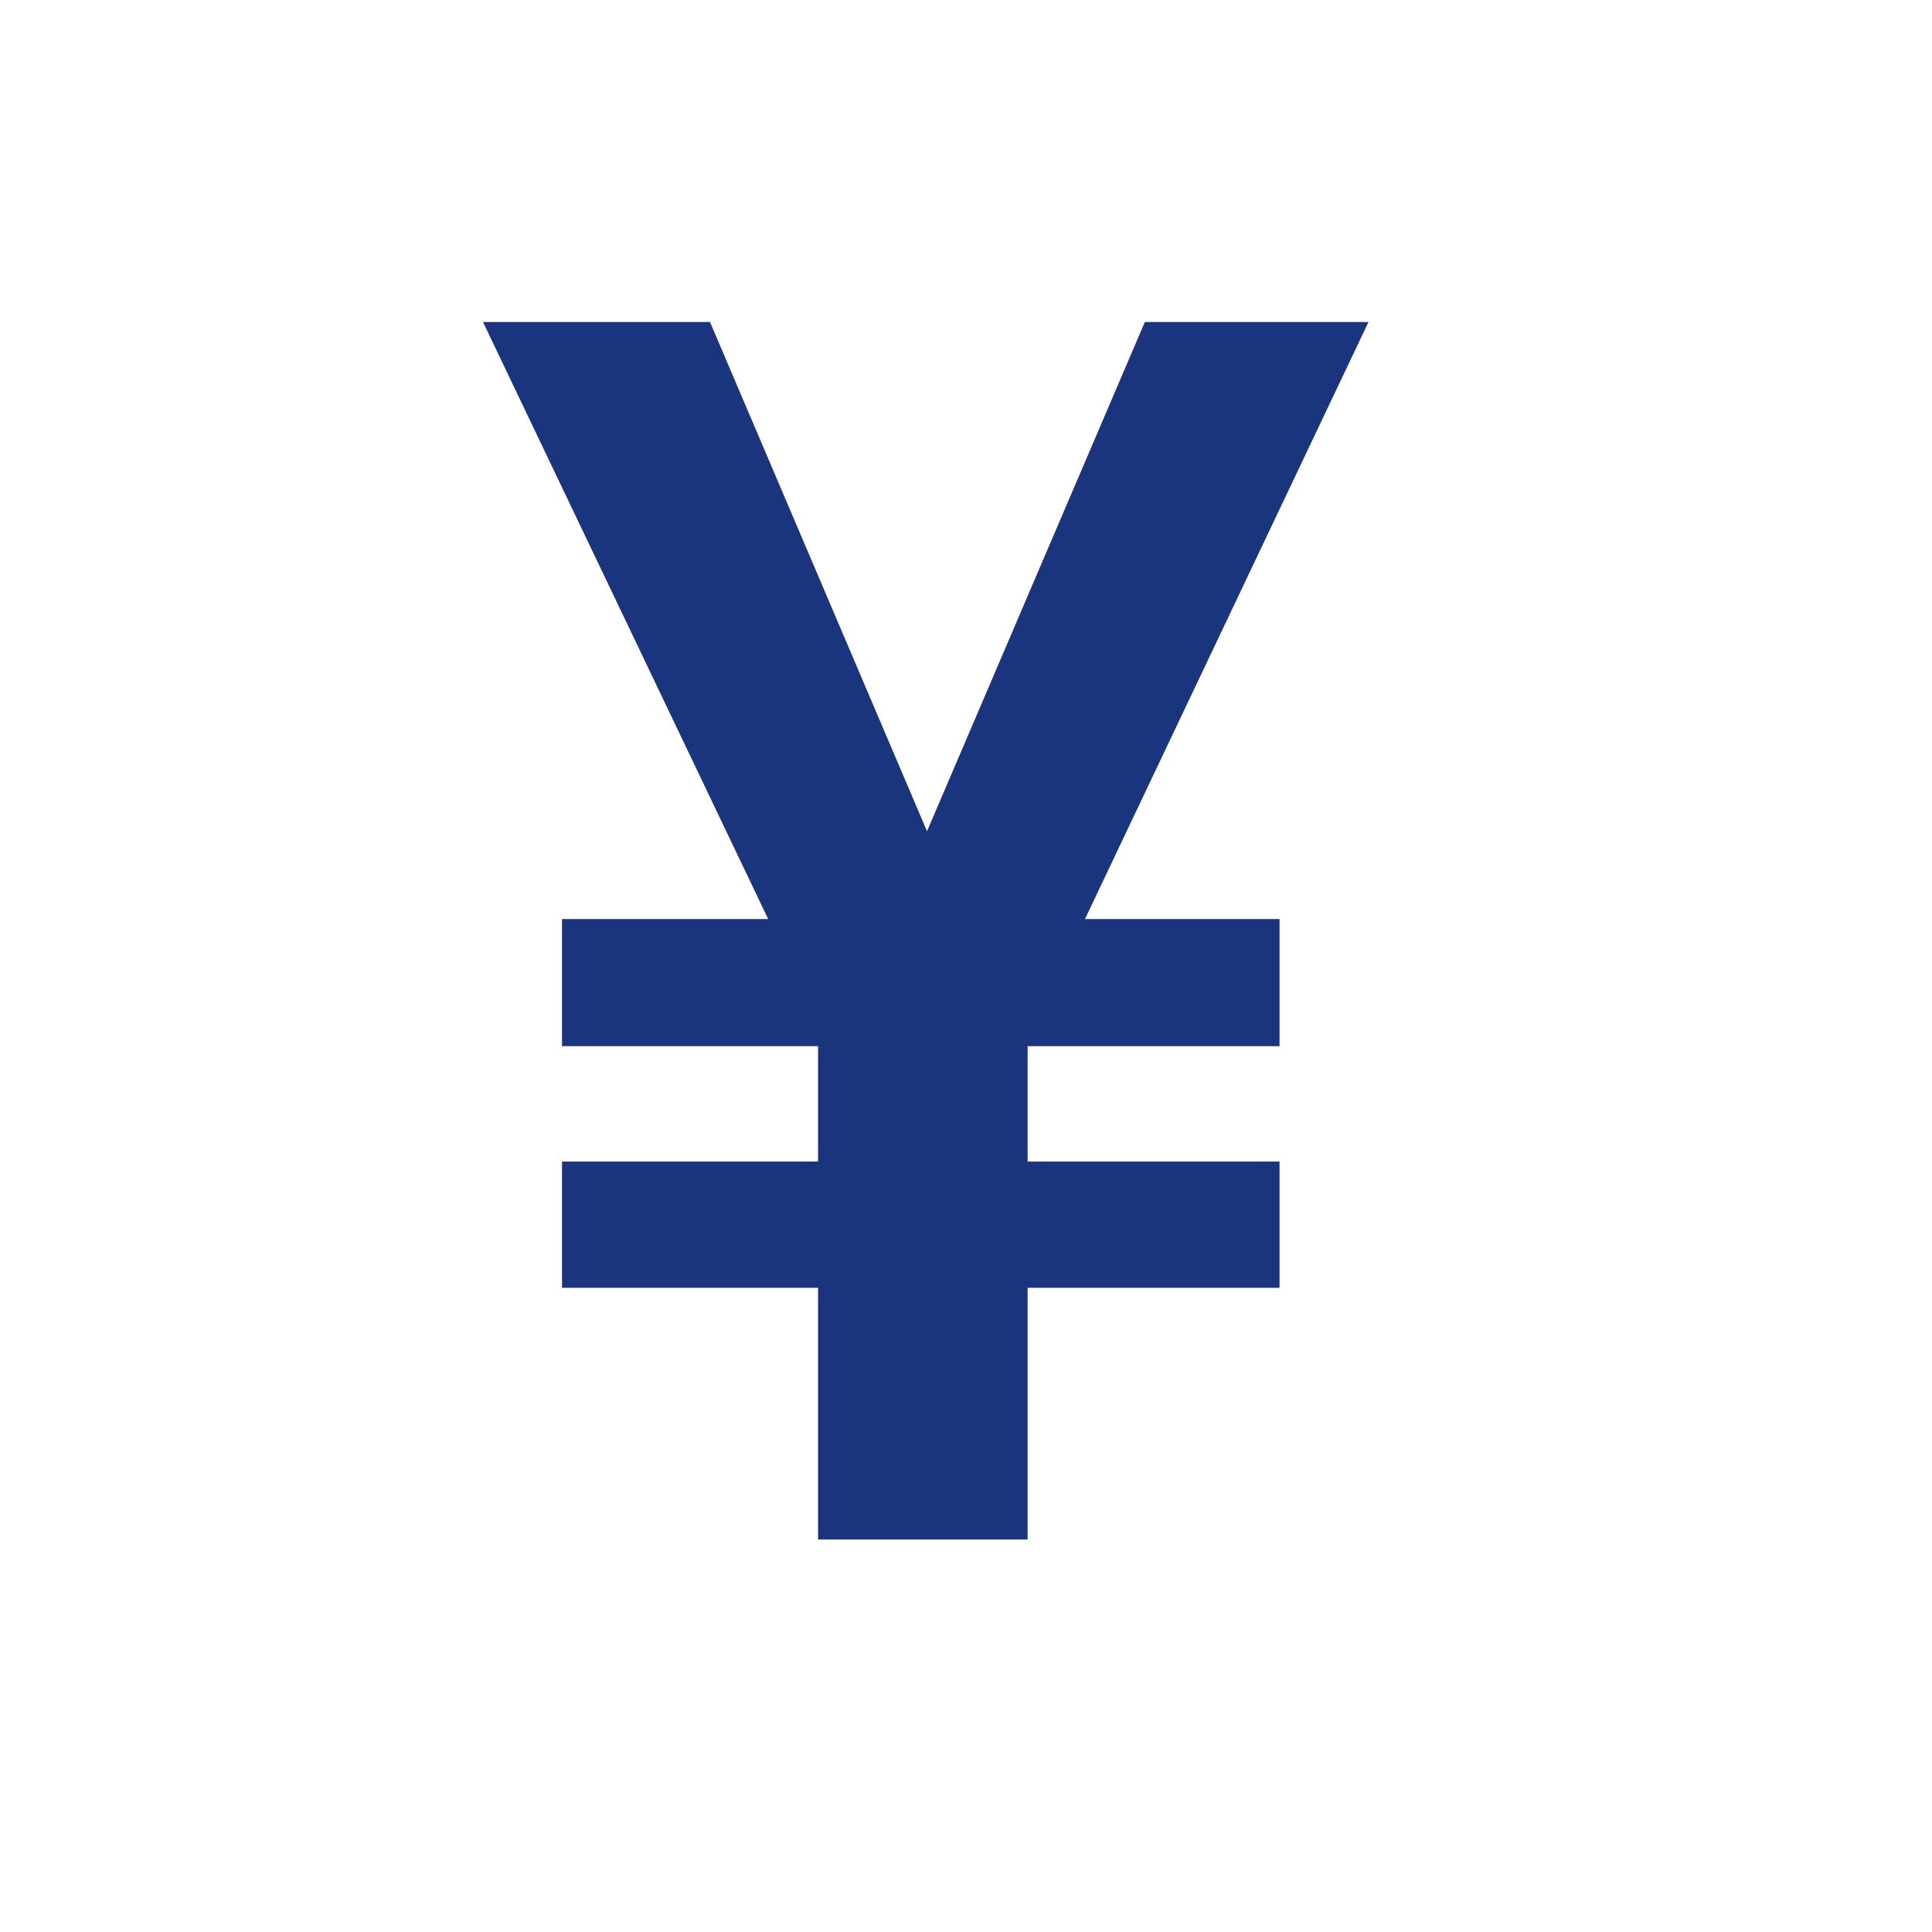 <svg width="28" height="28" viewBox="0 0 28 28" fill="none" xmlns="http://www.w3.org/2000/svg">
<path d="M13.435 12.047L16.592 4.667H19.833L15.724 13.32H18.544V15.162H14.893V16.834H18.544V18.664H14.893V22.312H11.856V18.664H8.145V16.834H11.856V15.162H8.145V13.32H11.133L7 4.667H10.29L13.435 12.047Z" fill="#1A347E"/>
</svg>
